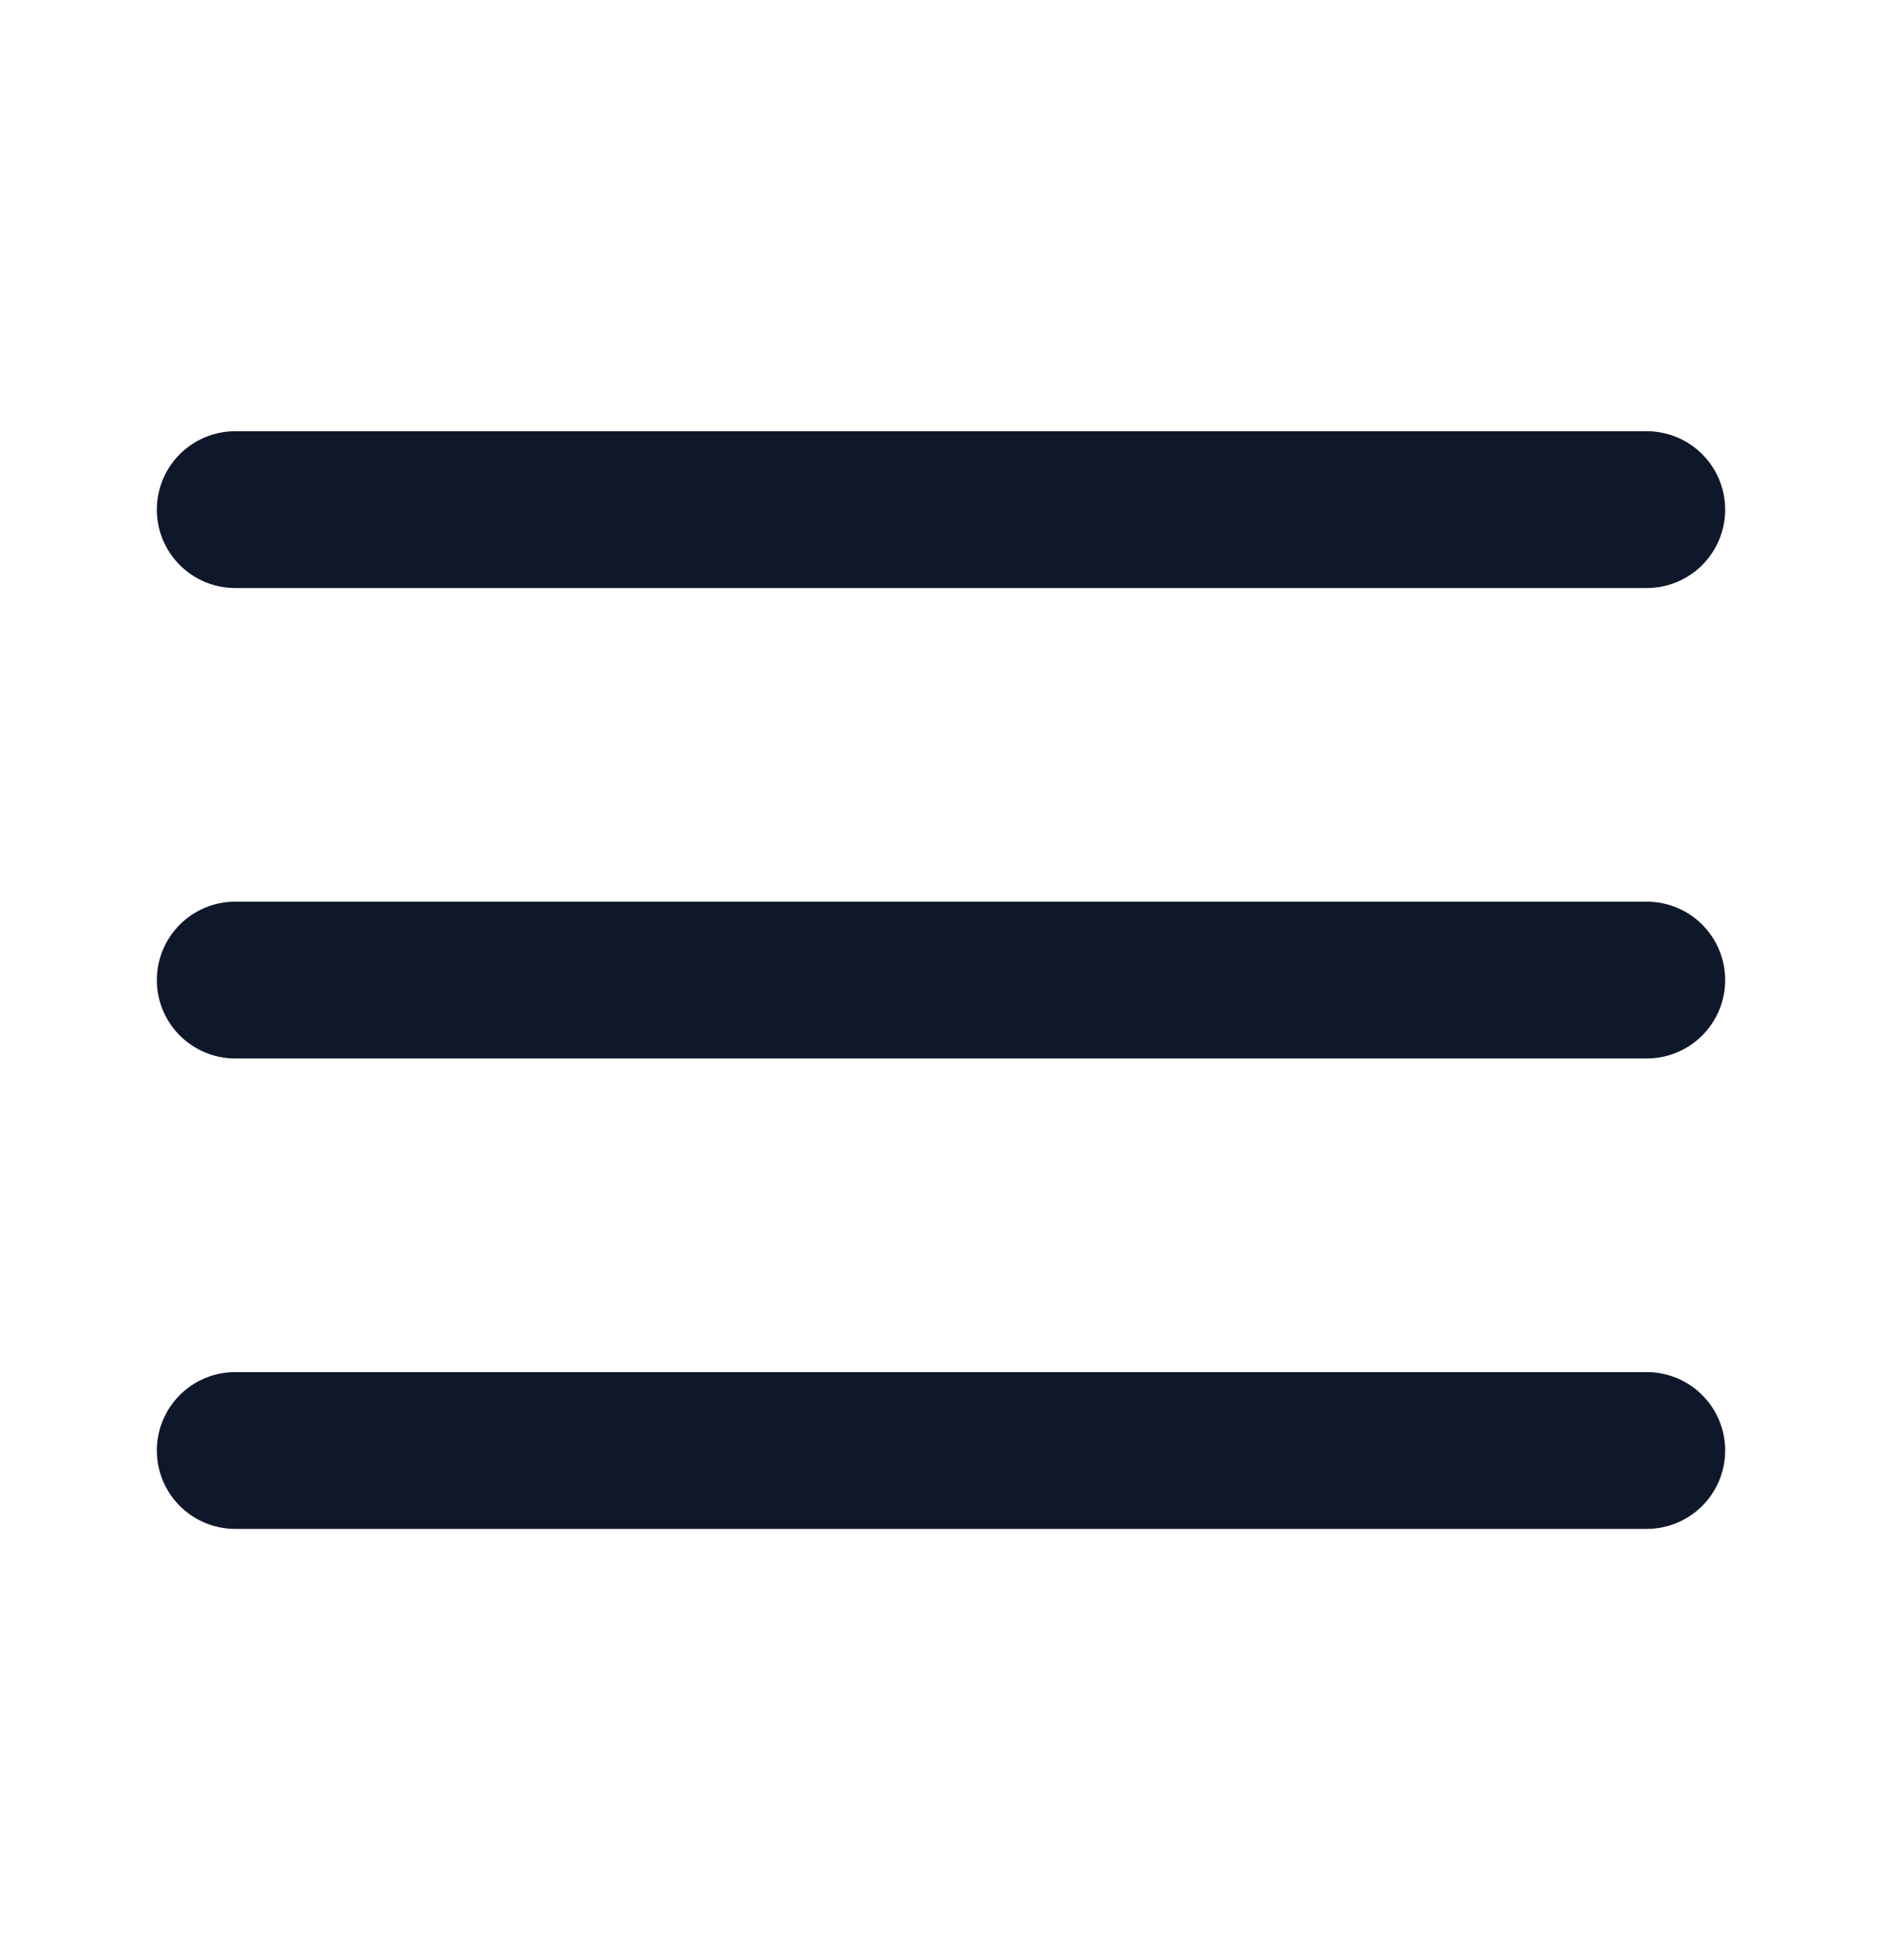 <svg width="24" height="25" viewBox="0 0 24 25" fill="none" xmlns="http://www.w3.org/2000/svg">
    <path d="M3 18.5H21" stroke="#0F172A" stroke-width="2" stroke-linecap="round" stroke-linejoin="round"/>
    <path d="M3 12.5H21" stroke="#0F172A" stroke-width="2" stroke-linecap="round" stroke-linejoin="round"/>
    <path d="M3 6.5H21" stroke="#0F172A" stroke-width="2" stroke-linecap="round" stroke-linejoin="round"/>
</svg>

